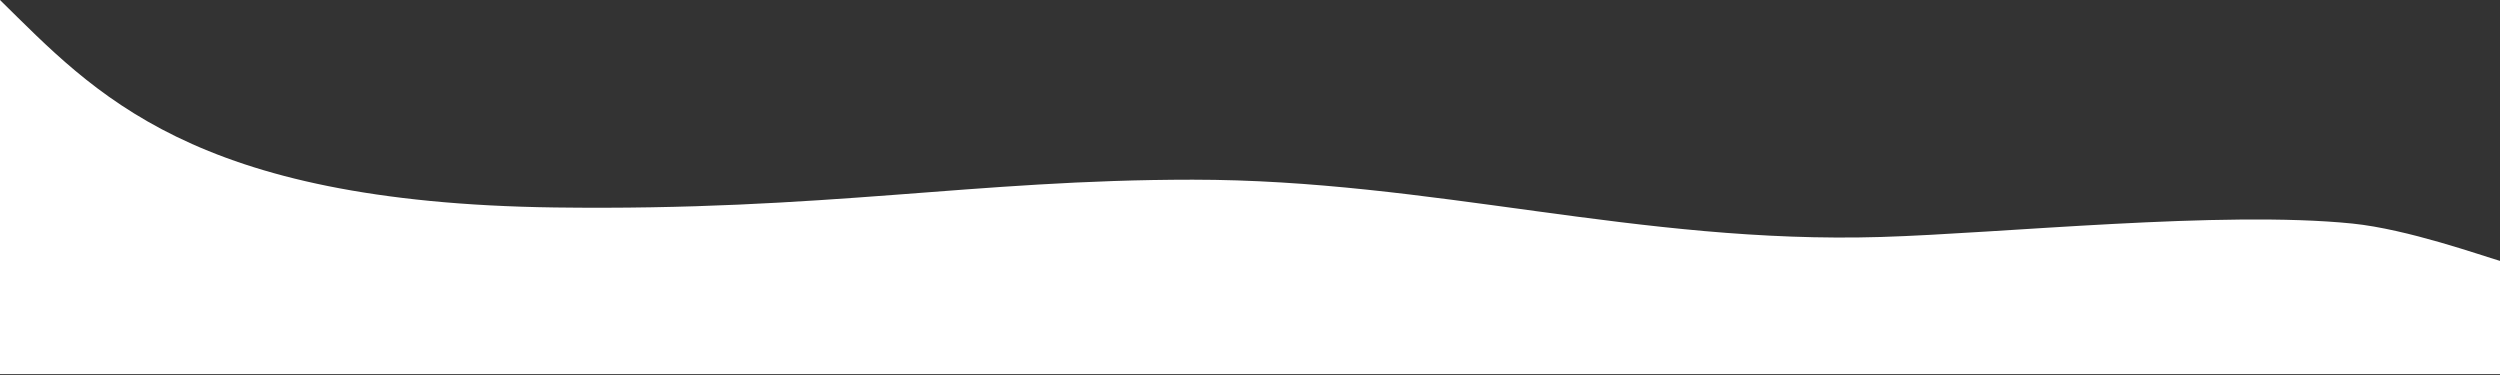 <?xml version="1.0" encoding="UTF-8"?> <svg xmlns="http://www.w3.org/2000/svg" width="1440" height="216" viewBox="0 0 1440 216" fill="none"><rect x="0" y="0" width="1440" height="216" fill="#333333" stroke="none"/><path d="M319.5 119.5C110.045 116.724 54.452 53.428 0 0V215.5H1440V150.275C1429.56 147.269 1386.81 132.008 1354.96 128.765C1280 121.133 1152.87 134.418 1083.5 136.5C943.64 140.697 824.622 103.5 687 103.5C560.566 103.5 476 121.574 319.5 119.5Z" fill="white"></path></svg> 